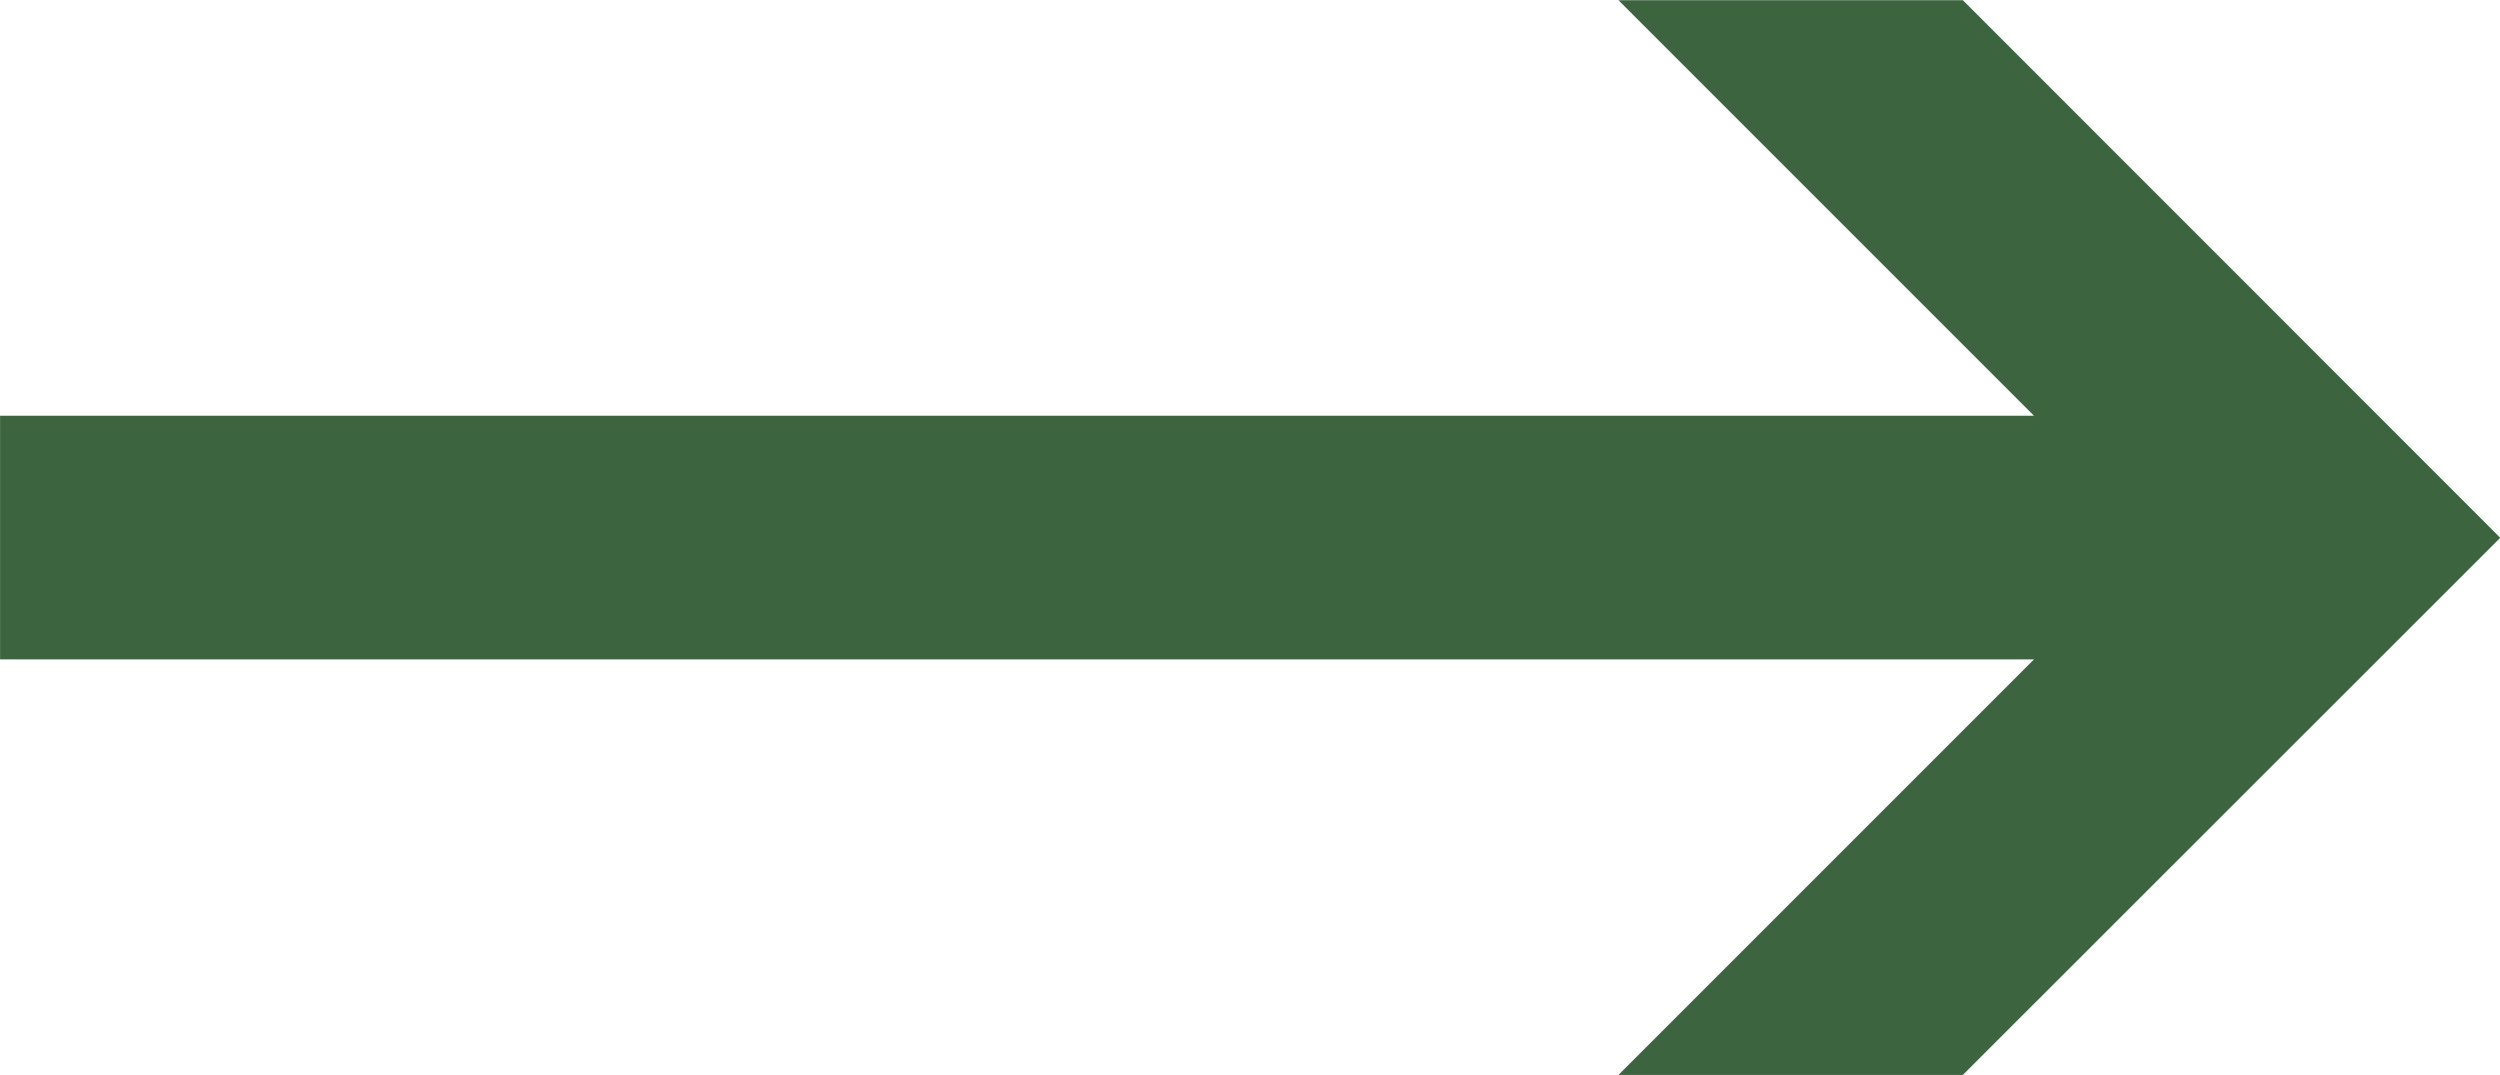 <svg xmlns="http://www.w3.org/2000/svg" width="33.091" height="14.228" viewBox="0 0 33.091 14.228">
  <g id="Group_2076" data-name="Group 2076" transform="translate(-16226.236 -15300.385)">
    <path id="Path_1068" data-name="Path 1068" d="M721.434,389.023H749.77l-5.5-5.5H746l6.113,6.115L746,395.748h-1.73l5.5-5.5H721.434Z" transform="translate(15505.803 14917.865)" fill="#3c653f" stroke="#3c653f" stroke-width="2"/>
  </g>
</svg>
